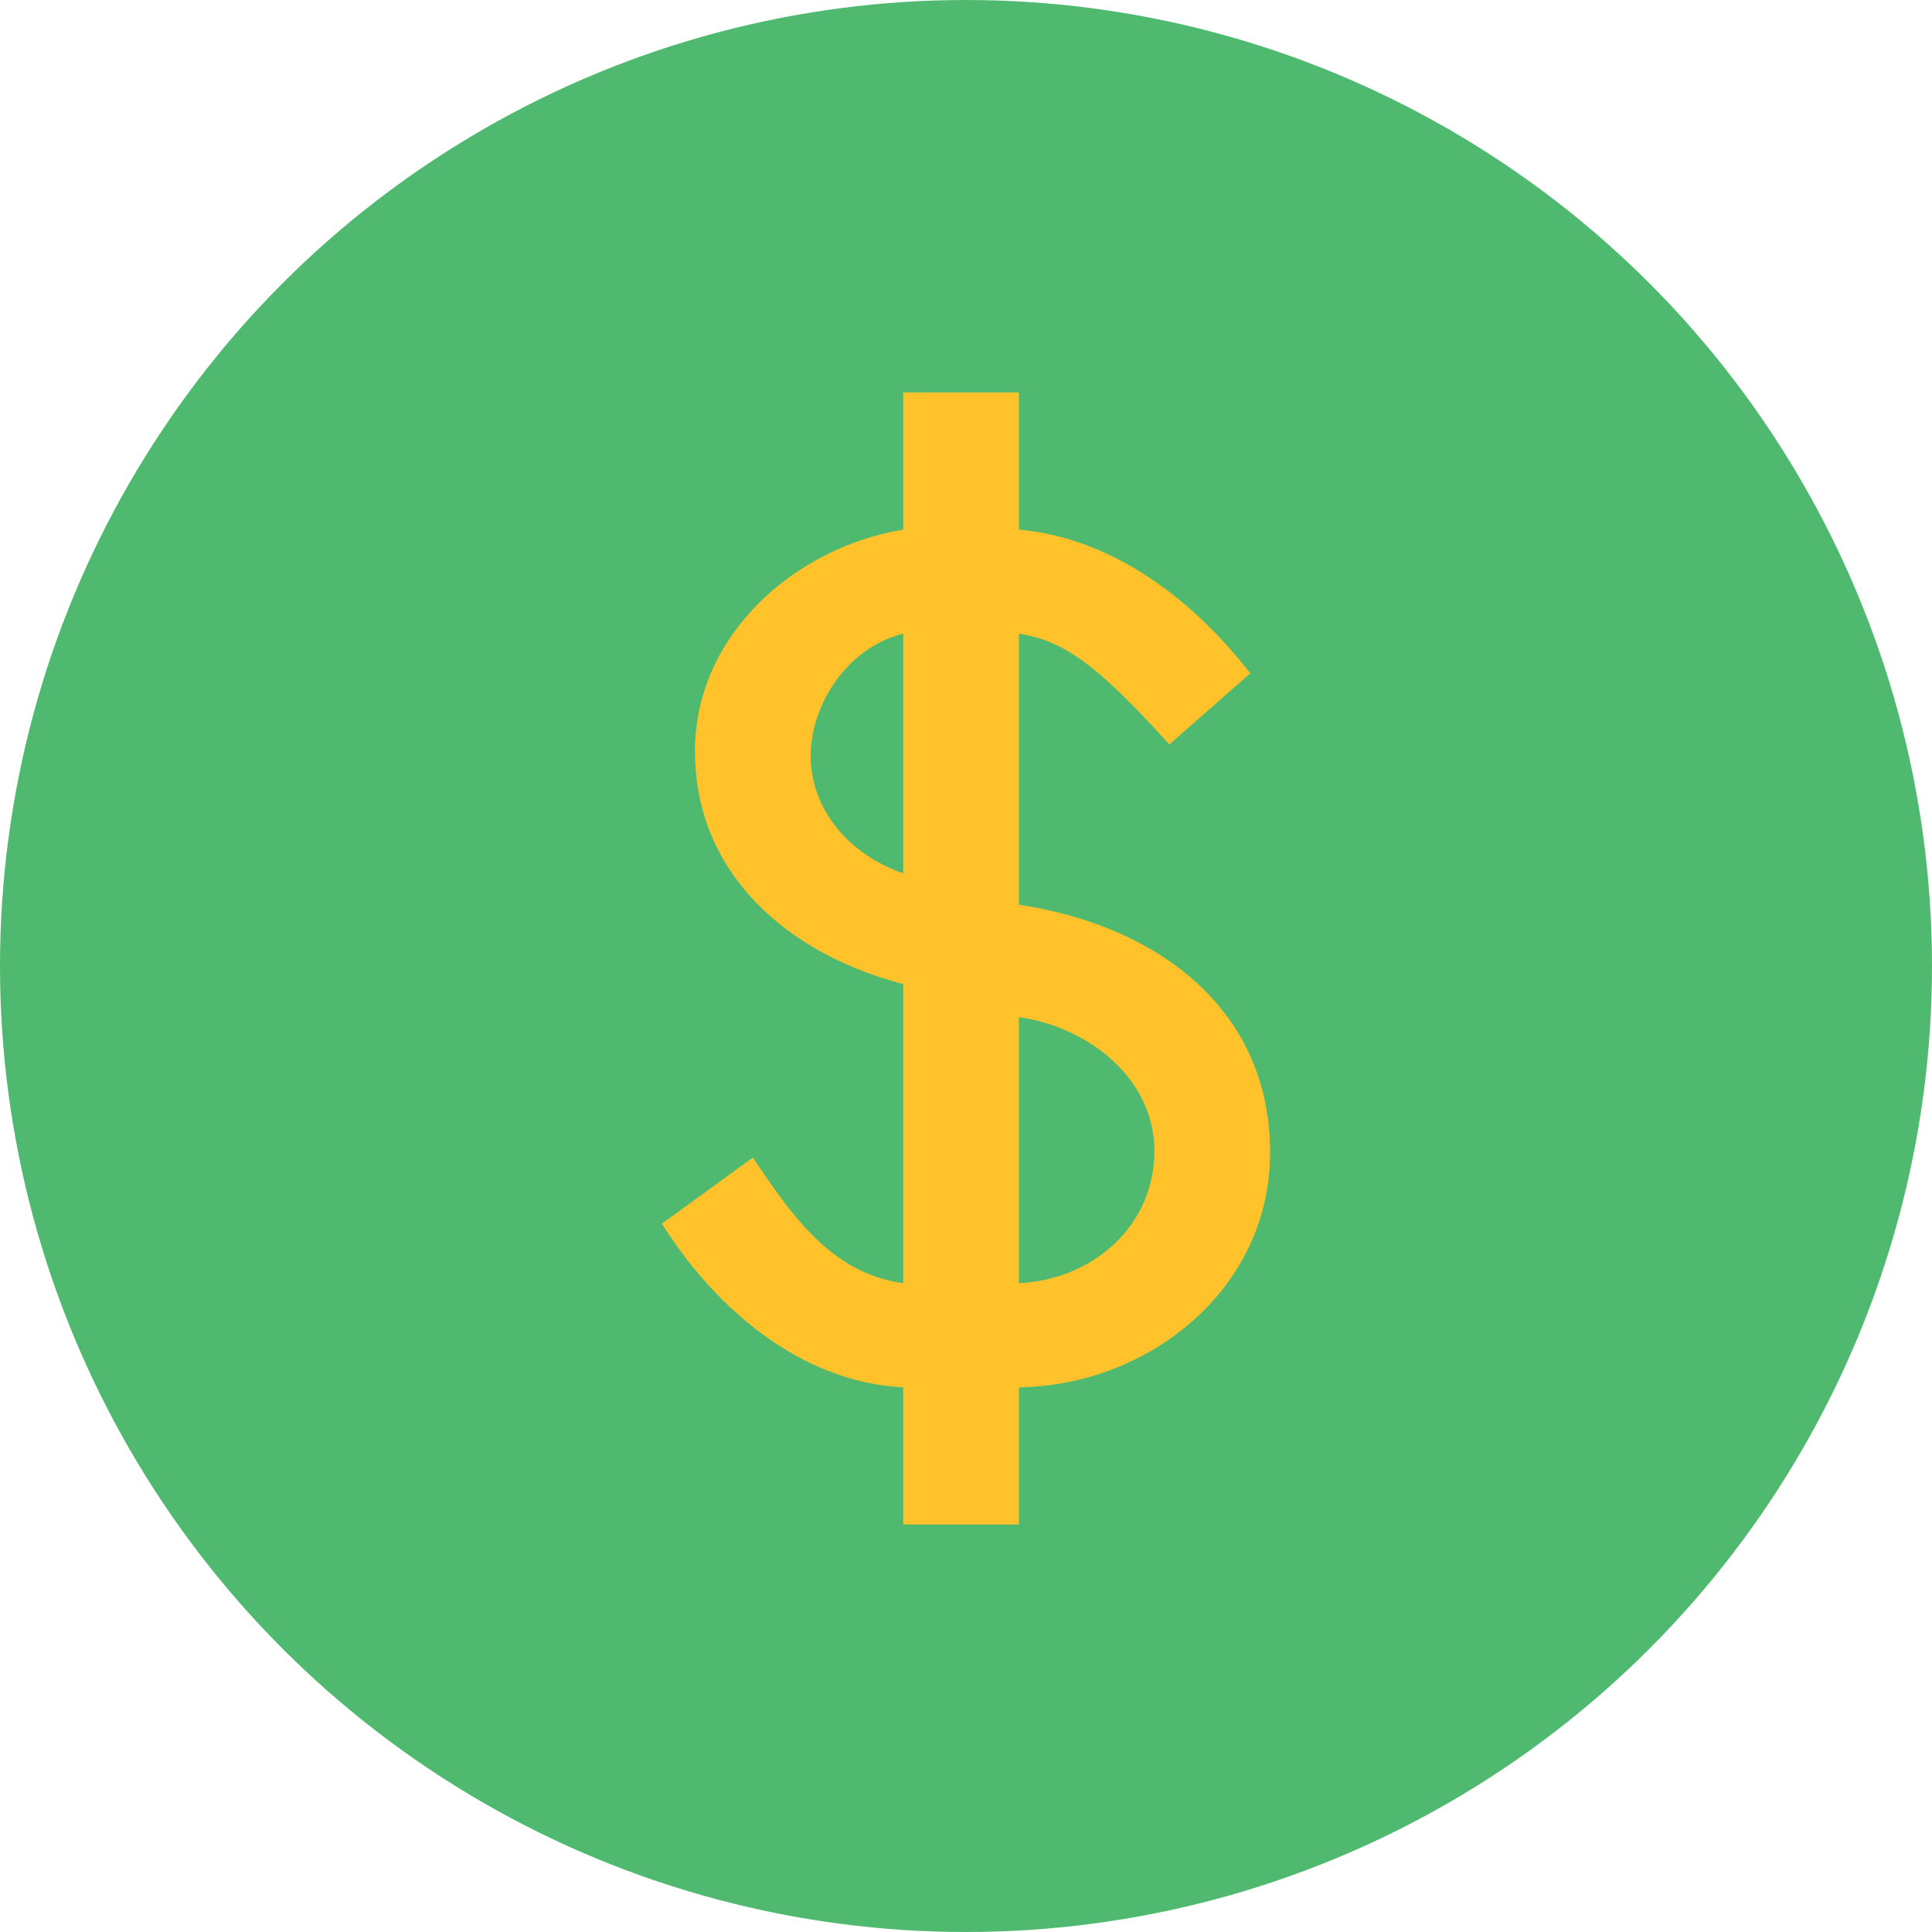 <?xml version="1.0" encoding="UTF-8"?>
<!DOCTYPE svg PUBLIC "-//W3C//DTD SVG 1.1//EN" "http://www.w3.org/Graphics/SVG/1.1/DTD/svg11.dtd">
<!-- Creator: CorelDRAW 2018 (64-Bit) -->
<svg xmlns="http://www.w3.org/2000/svg" xml:space="preserve" width="8.595mm" height="8.595mm" version="1.1" style="shape-rendering:geometricPrecision; text-rendering:geometricPrecision; image-rendering:optimizeQuality; fill-rule:evenodd; clip-rule:evenodd"
viewBox="0 0 859.52 859.52"
 xmlns:xlink="http://www.w3.org/1999/xlink">
 <defs>
  <style type="text/css">
   <![CDATA[
    .fil0 {fill:#4FBA6F}
    .fil1 {fill:#FFC22A}
   ]]>
  </style>
 </defs>
 <g id="Слой_x0020_1">
  <g id="_2164192394544">
   <g id="Layer_1">
    <g id="Layer_2">
     <circle class="fil0" cx="429.76" cy="429.76" r="429.76"/>
    </g>
   </g>
   <g id="Layer_2_1_">
    <g>
     <path class="fil1" d="M401.83 437.8c-50.73,-13.24 -92.64,-48.53 -92.64,-103.67 0,-51.47 44.11,-90.43 92.64,-98.52l0 -61.02 51.46 0 0 61.02c41.91,3.68 77.94,31.62 102.93,63.97l-36.02 31.61c-33.09,-36.76 -47.8,-46.32 -66.91,-49.26l0 120.58c59.55,8.82 111.75,44.85 111.75,110.28 0,61.03 -54.41,103.67 -111.75,104.41l0 61.02 -51.46 0 0 -61.03c-45.59,-2.21 -83.82,-35.29 -107.35,-72.79l40.44 -29.41c16.91,24.99 34.56,51.46 66.91,55.88l0 -133.07zm0 -155.87c-24.27,5.88 -41.17,30.87 -41.17,54.4 0,24.27 17.64,44.12 41.17,52.2l0 -106.6zm51.46 288.94c32.35,-1.48 60.29,-25 60.29,-58.82 0,-32.35 -29.41,-55.15 -60.29,-59.55l0 118.37z"/>
    </g>
   </g>
  </g>
 </g>
</svg>
